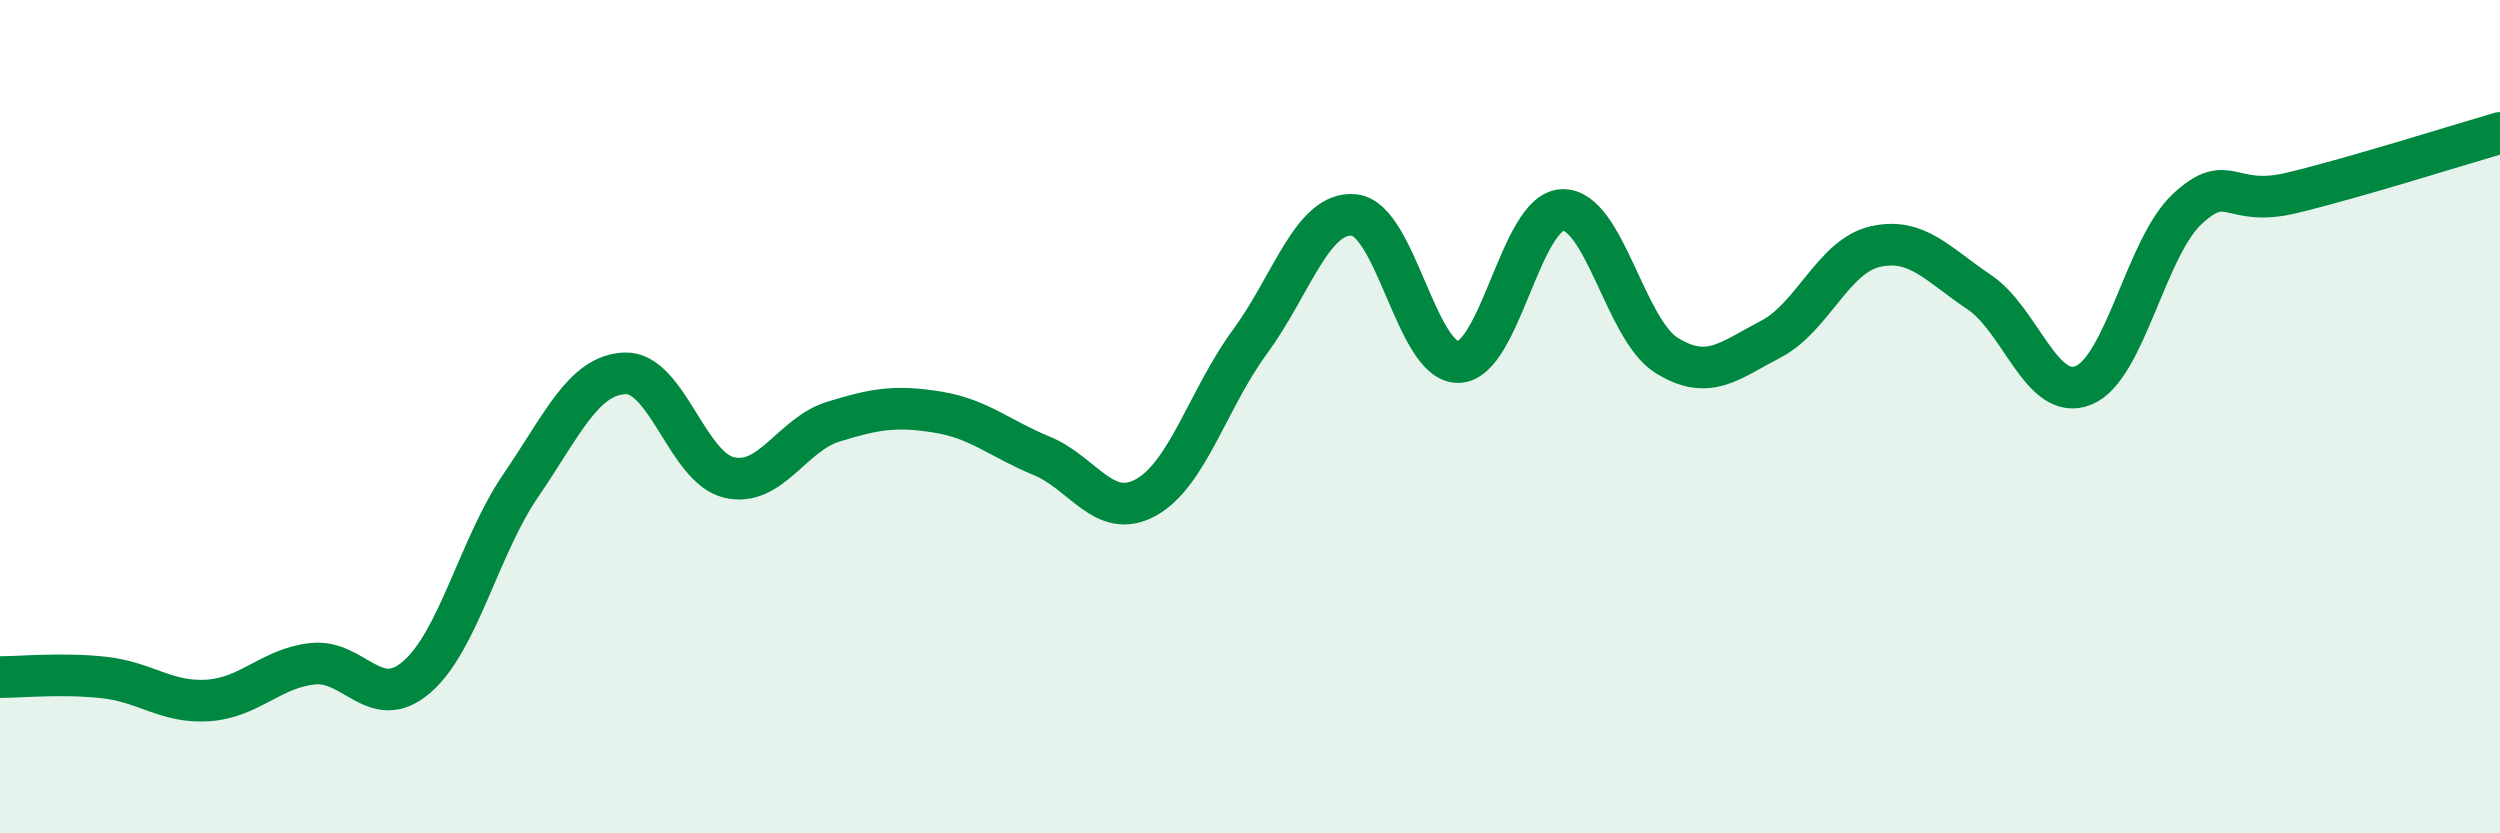 
    <svg width="60" height="20" viewBox="0 0 60 20" xmlns="http://www.w3.org/2000/svg">
      <path
        d="M 0,16.25 C 0.5,16.25 1.5,16.15 2.5,16.26 C 3.5,16.37 4,16.88 5,16.81 C 6,16.74 6.5,16.04 7.5,15.93 C 8.5,15.82 9,17.11 10,16.25 C 11,15.39 11.5,13.11 12.5,11.65 C 13.5,10.19 14,9 15,8.96 C 16,8.92 16.5,11.23 17.5,11.46 C 18.5,11.69 19,10.43 20,10.12 C 21,9.81 21.5,9.73 22.5,9.89 C 23.5,10.05 24,10.53 25,10.94 C 26,11.35 26.5,12.49 27.5,11.94 C 28.5,11.39 29,9.56 30,8.2 C 31,6.84 31.5,5.06 32.5,5.16 C 33.5,5.26 34,8.71 35,8.69 C 36,8.67 36.5,5.07 37.5,5.04 C 38.5,5.01 39,7.91 40,8.53 C 41,9.15 41.5,8.66 42.5,8.14 C 43.5,7.62 44,6.15 45,5.92 C 46,5.69 46.5,6.34 47.5,7.01 C 48.5,7.68 49,9.65 50,9.25 C 51,8.85 51.5,5.93 52.5,5.01 C 53.5,4.09 53.5,4.99 55,4.63 C 56.5,4.27 59,3.48 60,3.19L60 20L0 20Z"
        fill="#008740"
        opacity="0.1"
        stroke-linecap="round"
        stroke-linejoin="round"
      />
      <path
        d="M 0,16.25 C 0.5,16.25 1.5,16.15 2.5,16.26 C 3.5,16.37 4,16.88 5,16.81 C 6,16.74 6.5,16.04 7.5,15.93 C 8.5,15.82 9,17.11 10,16.25 C 11,15.39 11.5,13.11 12.5,11.65 C 13.5,10.19 14,9 15,8.96 C 16,8.92 16.5,11.23 17.5,11.46 C 18.5,11.69 19,10.43 20,10.12 C 21,9.81 21.5,9.73 22.5,9.89 C 23.5,10.05 24,10.53 25,10.94 C 26,11.35 26.5,12.49 27.5,11.94 C 28.5,11.39 29,9.56 30,8.2 C 31,6.84 31.5,5.06 32.5,5.16 C 33.5,5.26 34,8.71 35,8.69 C 36,8.67 36.5,5.07 37.5,5.04 C 38.5,5.01 39,7.91 40,8.53 C 41,9.15 41.5,8.66 42.5,8.14 C 43.5,7.62 44,6.15 45,5.92 C 46,5.69 46.5,6.34 47.5,7.01 C 48.5,7.68 49,9.65 50,9.25 C 51,8.85 51.5,5.93 52.5,5.01 C 53.5,4.09 53.5,4.99 55,4.63 C 56.5,4.27 59,3.48 60,3.19"
        stroke="#008740"
        stroke-width="1"
        fill="none"
        stroke-linecap="round"
        stroke-linejoin="round"
      />
    </svg>
  